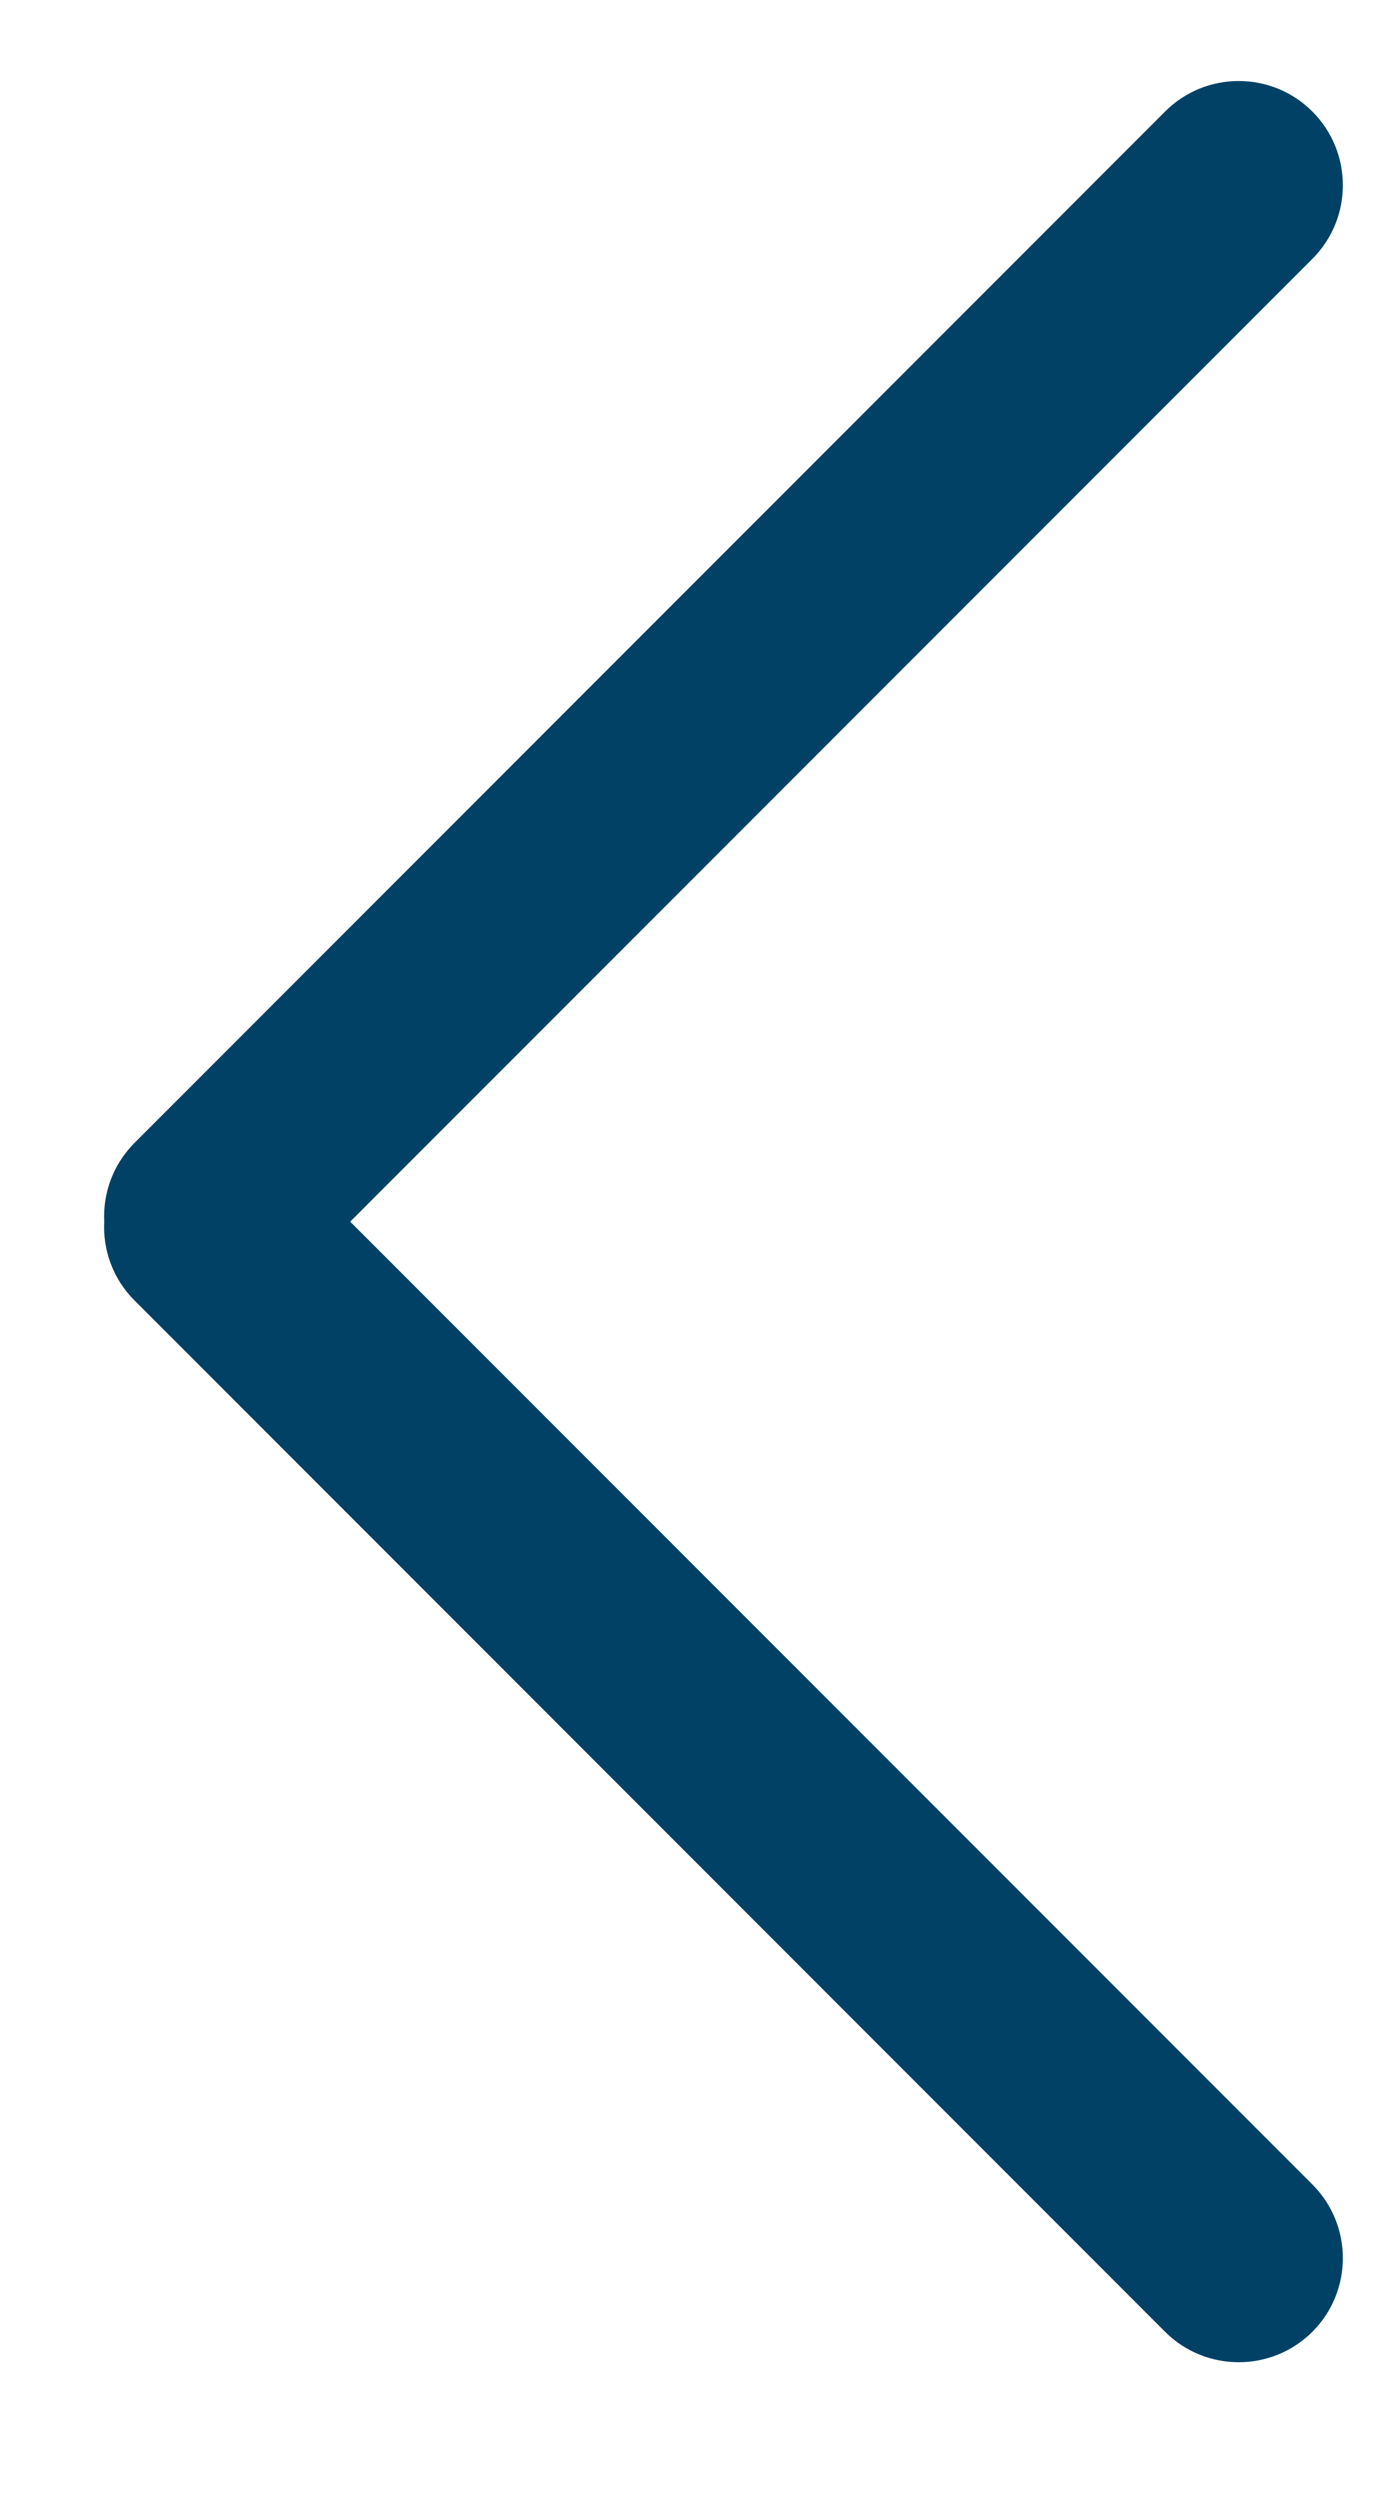<svg width="10" height="18" viewBox="0 0 10 18" fill="none" xmlns="http://www.w3.org/2000/svg">
<path d="M2.523 8.796L9.455 15.728C9.748 16.021 9.748 16.496 9.455 16.789C9.162 17.081 8.687 17.081 8.394 16.789L0.97 9.364C0.813 9.208 0.74 8.999 0.751 8.795C0.741 8.591 0.814 8.384 0.97 8.228L8.394 0.803C8.687 0.51 9.162 0.51 9.455 0.803C9.748 1.096 9.748 1.571 9.455 1.864L2.523 8.796Z" fill="#004165"/>
</svg>
